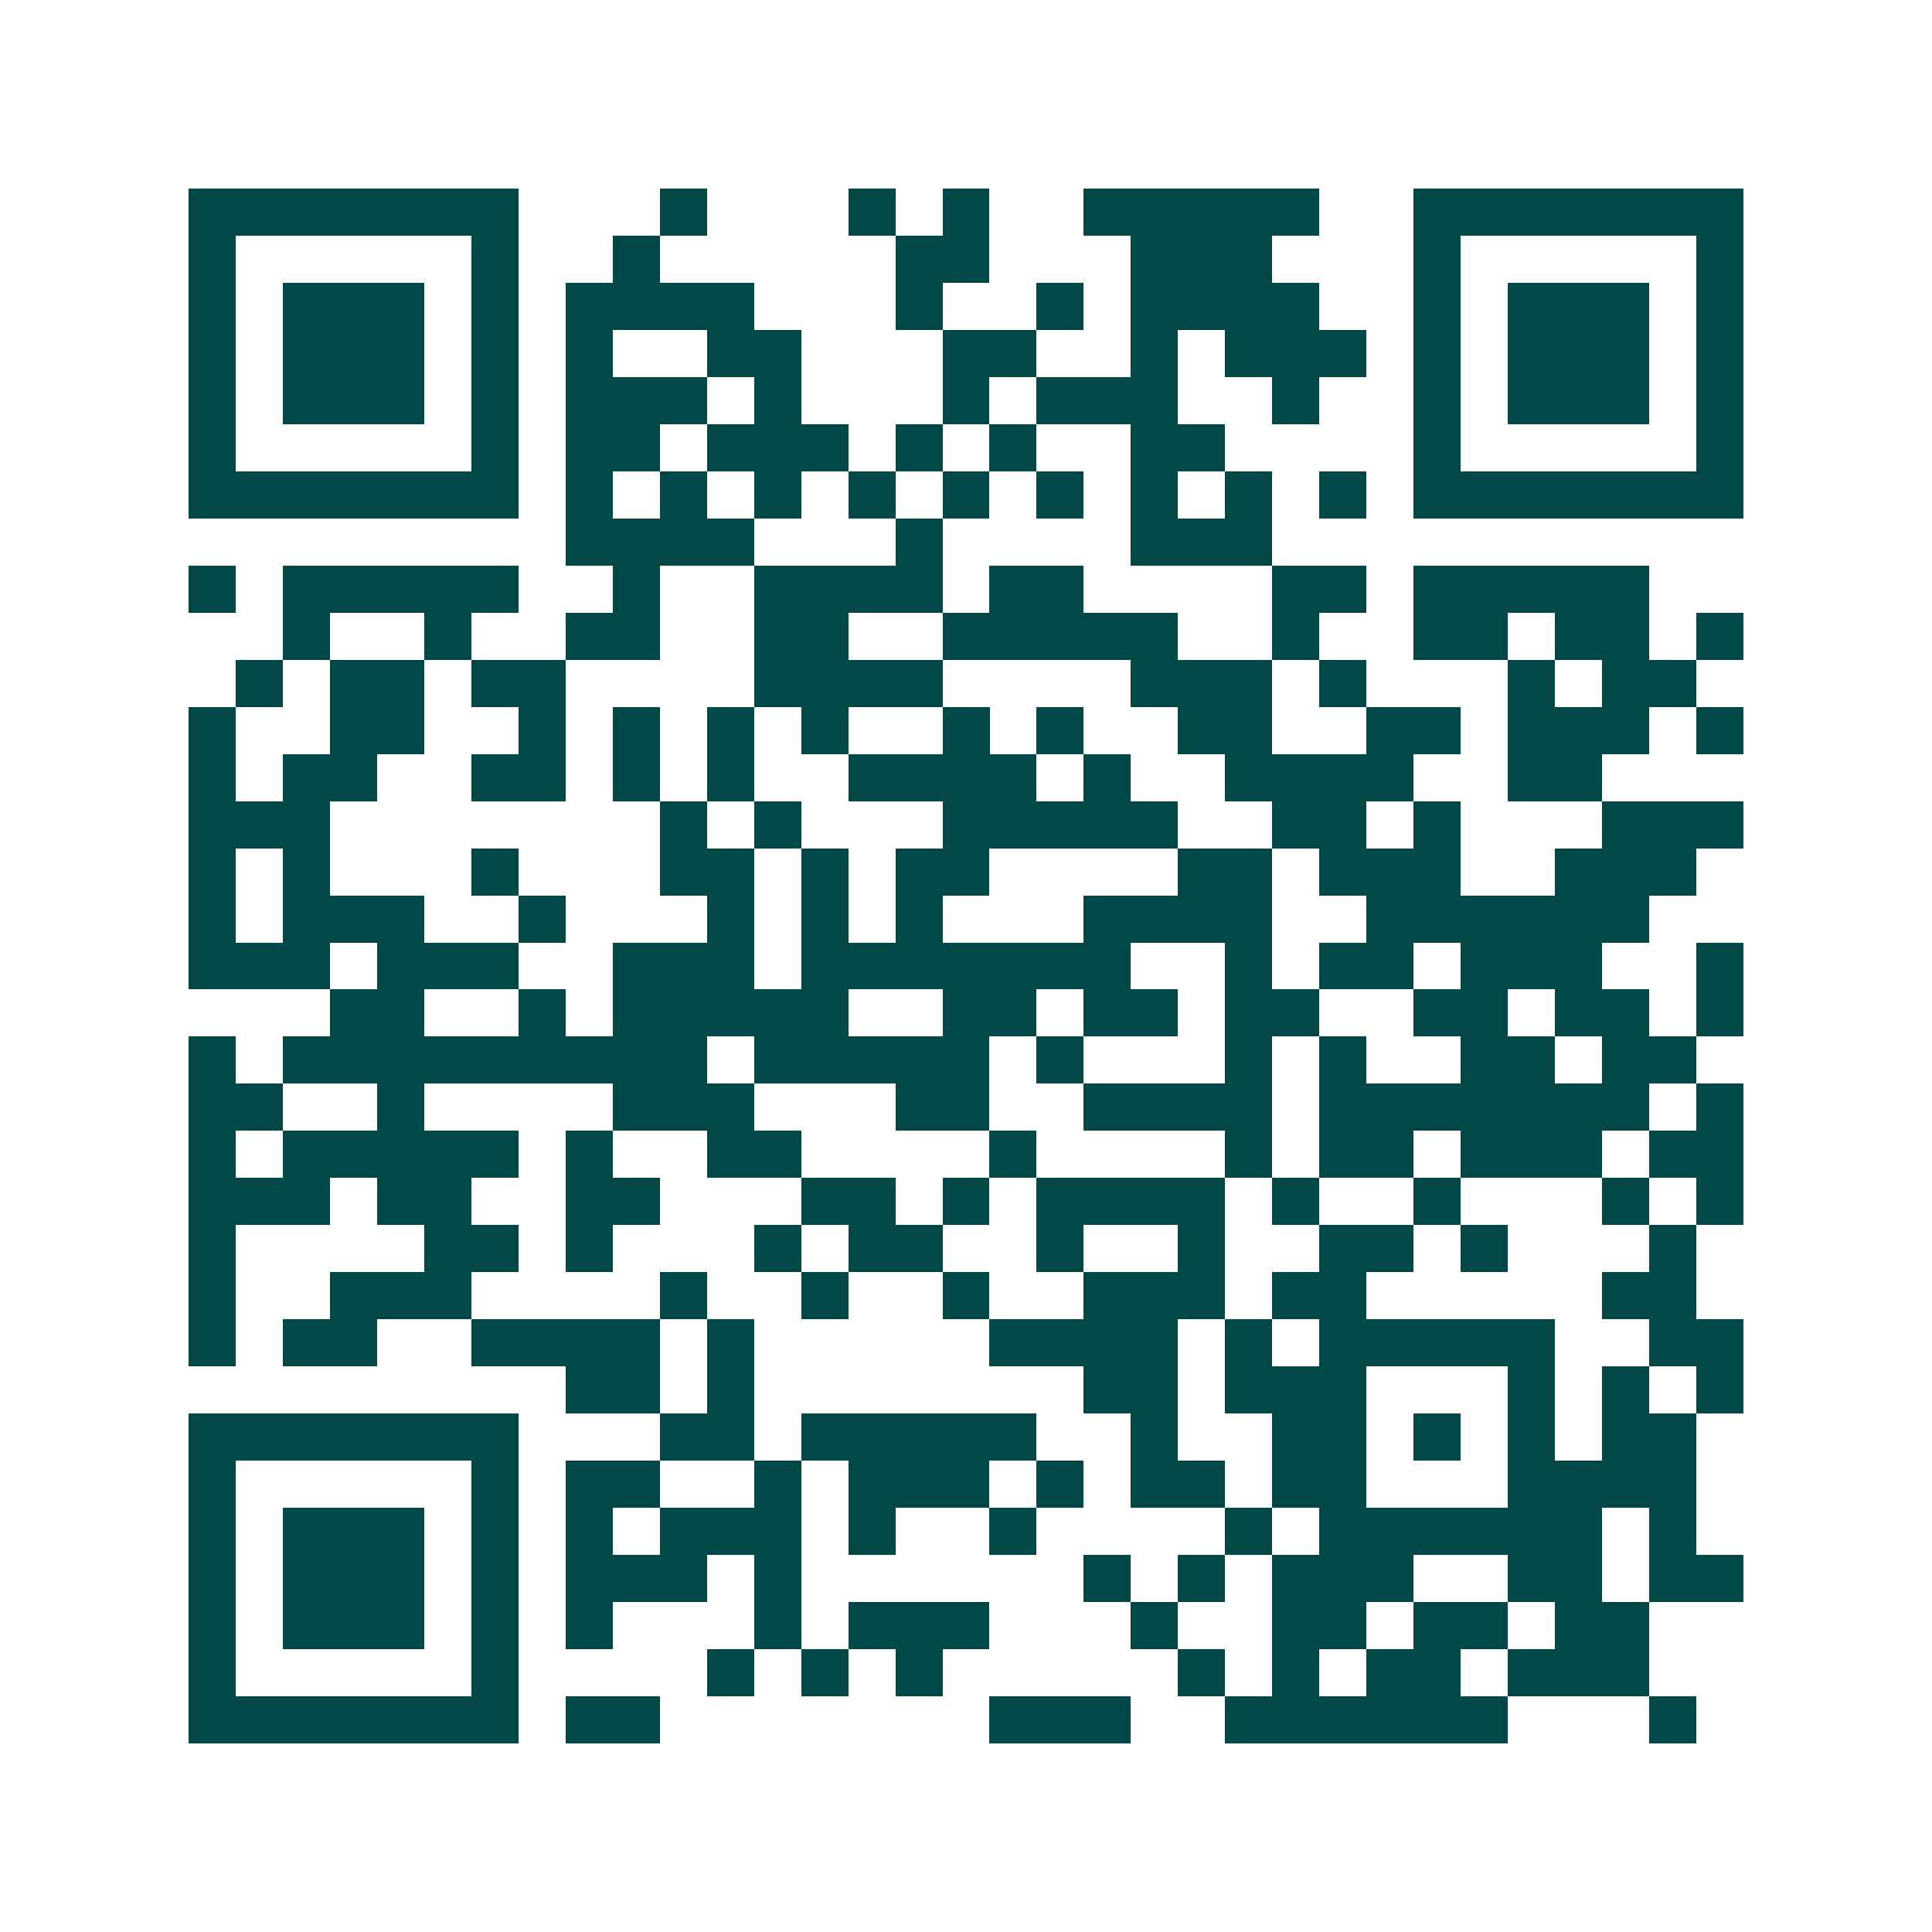 <svg xmlns="http://www.w3.org/2000/svg" width="200" height="200" viewBox="0 0 41 41" shape-rendering="crispEdges"><path fill="#ffffff" d="M0 0h41v41H0z"/><path stroke="#014847" d="M4 4.5h7m3 0h1m3 0h1m1 0h1m2 0h5m2 0h7M4 5.5h1m5 0h1m2 0h1m5 0h2m3 0h3m3 0h1m5 0h1M4 6.5h1m1 0h3m1 0h1m1 0h4m3 0h1m2 0h1m1 0h4m2 0h1m1 0h3m1 0h1M4 7.5h1m1 0h3m1 0h1m1 0h1m2 0h2m3 0h2m2 0h1m1 0h3m1 0h1m1 0h3m1 0h1M4 8.5h1m1 0h3m1 0h1m1 0h3m1 0h1m3 0h1m1 0h3m2 0h1m2 0h1m1 0h3m1 0h1M4 9.5h1m5 0h1m1 0h2m1 0h3m1 0h1m1 0h1m2 0h2m4 0h1m5 0h1M4 10.5h7m1 0h1m1 0h1m1 0h1m1 0h1m1 0h1m1 0h1m1 0h1m1 0h1m1 0h1m1 0h7M12 11.5h4m3 0h1m4 0h3M4 12.5h1m1 0h5m2 0h1m2 0h4m1 0h2m4 0h2m1 0h5M6 13.5h1m2 0h1m2 0h2m2 0h2m2 0h5m2 0h1m2 0h2m1 0h2m1 0h1M5 14.5h1m1 0h2m1 0h2m4 0h4m4 0h3m1 0h1m3 0h1m1 0h2M4 15.5h1m2 0h2m2 0h1m1 0h1m1 0h1m1 0h1m2 0h1m1 0h1m2 0h2m2 0h2m1 0h3m1 0h1M4 16.5h1m1 0h2m2 0h2m1 0h1m1 0h1m2 0h4m1 0h1m2 0h4m2 0h2M4 17.5h3m7 0h1m1 0h1m3 0h5m2 0h2m1 0h1m3 0h3M4 18.5h1m1 0h1m3 0h1m3 0h2m1 0h1m1 0h2m4 0h2m1 0h3m2 0h3M4 19.5h1m1 0h3m2 0h1m3 0h1m1 0h1m1 0h1m3 0h4m2 0h6M4 20.5h3m1 0h3m2 0h3m1 0h7m2 0h1m1 0h2m1 0h3m2 0h1M7 21.5h2m2 0h1m1 0h5m2 0h2m1 0h2m1 0h2m2 0h2m1 0h2m1 0h1M4 22.5h1m1 0h9m1 0h5m1 0h1m3 0h1m1 0h1m2 0h2m1 0h2M4 23.5h2m2 0h1m4 0h3m3 0h2m2 0h4m1 0h7m1 0h1M4 24.5h1m1 0h5m1 0h1m2 0h2m4 0h1m4 0h1m1 0h2m1 0h3m1 0h2M4 25.5h3m1 0h2m2 0h2m3 0h2m1 0h1m1 0h4m1 0h1m2 0h1m3 0h1m1 0h1M4 26.5h1m4 0h2m1 0h1m3 0h1m1 0h2m2 0h1m2 0h1m2 0h2m1 0h1m3 0h1M4 27.5h1m2 0h3m4 0h1m2 0h1m2 0h1m2 0h3m1 0h2m5 0h2M4 28.5h1m1 0h2m2 0h4m1 0h1m5 0h4m1 0h1m1 0h5m2 0h2M12 29.5h2m1 0h1m7 0h2m1 0h3m3 0h1m1 0h1m1 0h1M4 30.5h7m3 0h2m1 0h5m2 0h1m2 0h2m1 0h1m1 0h1m1 0h2M4 31.5h1m5 0h1m1 0h2m2 0h1m1 0h3m1 0h1m1 0h2m1 0h2m3 0h4M4 32.5h1m1 0h3m1 0h1m1 0h1m1 0h3m1 0h1m2 0h1m4 0h1m1 0h6m1 0h1M4 33.5h1m1 0h3m1 0h1m1 0h3m1 0h1m6 0h1m1 0h1m1 0h3m2 0h2m1 0h2M4 34.5h1m1 0h3m1 0h1m1 0h1m3 0h1m1 0h3m3 0h1m2 0h2m1 0h2m1 0h2M4 35.5h1m5 0h1m4 0h1m1 0h1m1 0h1m5 0h1m1 0h1m1 0h2m1 0h3M4 36.5h7m1 0h2m7 0h3m2 0h6m3 0h1"/></svg>
